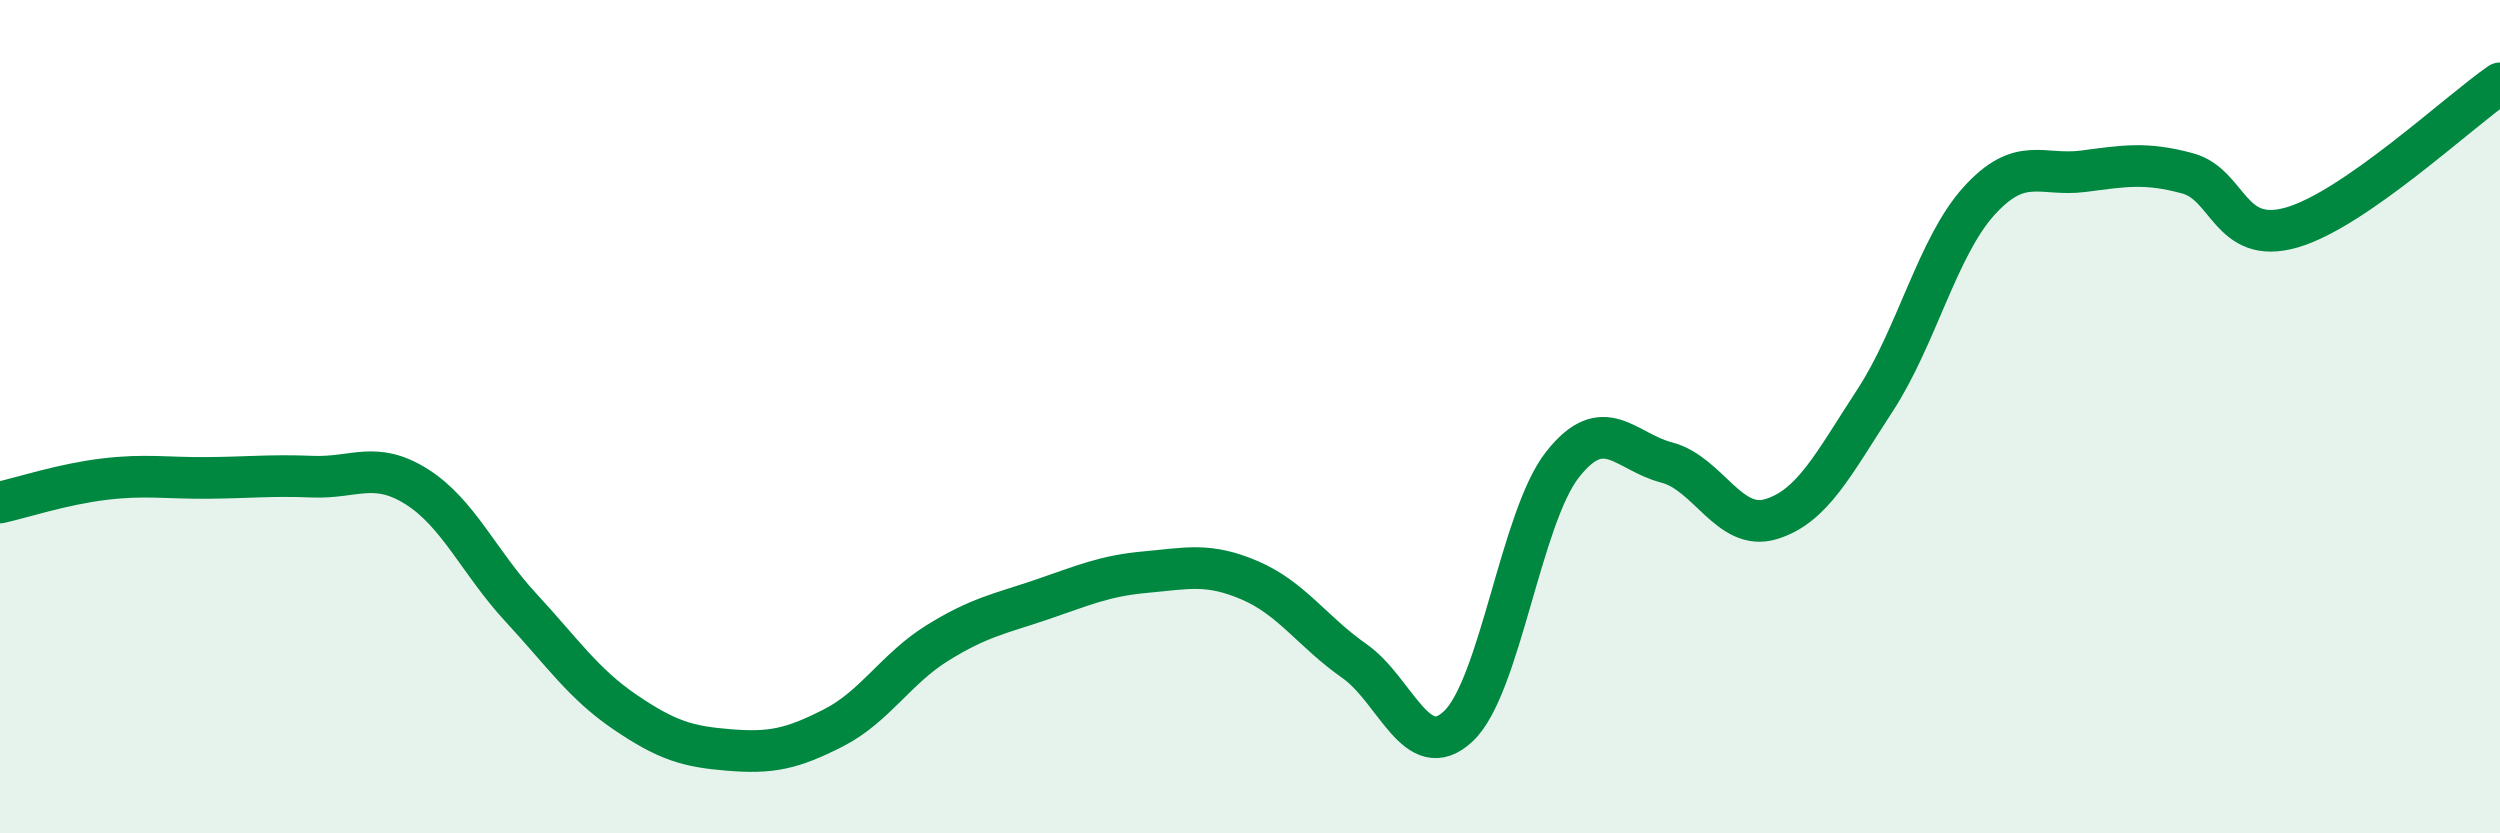 
    <svg width="60" height="20" viewBox="0 0 60 20" xmlns="http://www.w3.org/2000/svg">
      <path
        d="M 0,12.06 C 0.5,11.95 1.5,11.62 2.5,11.5 C 3.5,11.38 4,11.48 5,11.47 C 6,11.46 6.5,11.4 7.5,11.44 C 8.5,11.48 9,11.05 10,11.68 C 11,12.31 11.5,13.5 12.5,14.58 C 13.5,15.66 14,16.41 15,17.09 C 16,17.77 16.5,17.92 17.5,18 C 18.5,18.08 19,17.98 20,17.47 C 21,16.96 21.5,16.05 22.5,15.43 C 23.5,14.81 24,14.73 25,14.39 C 26,14.05 26.5,13.82 27.5,13.73 C 28.5,13.64 29,13.5 30,13.93 C 31,14.36 31.5,15.16 32.5,15.86 C 33.5,16.56 34,18.37 35,17.43 C 36,16.49 36.5,12.42 37.5,11.15 C 38.5,9.88 39,10.84 40,11.1 C 41,11.36 41.5,12.76 42.5,12.46 C 43.5,12.16 44,11.14 45,9.61 C 46,8.08 46.5,5.92 47.5,4.82 C 48.5,3.72 49,4.24 50,4.11 C 51,3.98 51.5,3.89 52.5,4.16 C 53.5,4.43 53.5,5.89 55,5.46 C 56.5,5.03 59,2.69 60,2L60 20L0 20Z"
        fill="#008740"
        opacity="0.1"
        stroke-linecap="round"
        stroke-linejoin="round"
      />
      <path
        d="M 0,12.06 C 0.5,11.95 1.5,11.62 2.5,11.5 C 3.5,11.38 4,11.48 5,11.47 C 6,11.46 6.5,11.4 7.5,11.44 C 8.5,11.48 9,11.05 10,11.68 C 11,12.31 11.5,13.5 12.5,14.58 C 13.5,15.66 14,16.41 15,17.09 C 16,17.77 16.5,17.92 17.5,18 C 18.5,18.08 19,17.98 20,17.47 C 21,16.96 21.5,16.05 22.5,15.43 C 23.5,14.81 24,14.73 25,14.39 C 26,14.05 26.5,13.82 27.5,13.73 C 28.5,13.64 29,13.5 30,13.93 C 31,14.36 31.5,15.16 32.5,15.86 C 33.5,16.56 34,18.37 35,17.43 C 36,16.49 36.5,12.42 37.5,11.15 C 38.5,9.88 39,10.84 40,11.1 C 41,11.36 41.5,12.76 42.5,12.46 C 43.5,12.16 44,11.14 45,9.61 C 46,8.08 46.5,5.92 47.5,4.82 C 48.5,3.72 49,4.24 50,4.11 C 51,3.98 51.5,3.89 52.5,4.16 C 53.5,4.43 53.5,5.89 55,5.46 C 56.5,5.03 59,2.69 60,2"
        stroke="#008740"
        stroke-width="1"
        fill="none"
        stroke-linecap="round"
        stroke-linejoin="round"
      />
    </svg>
  